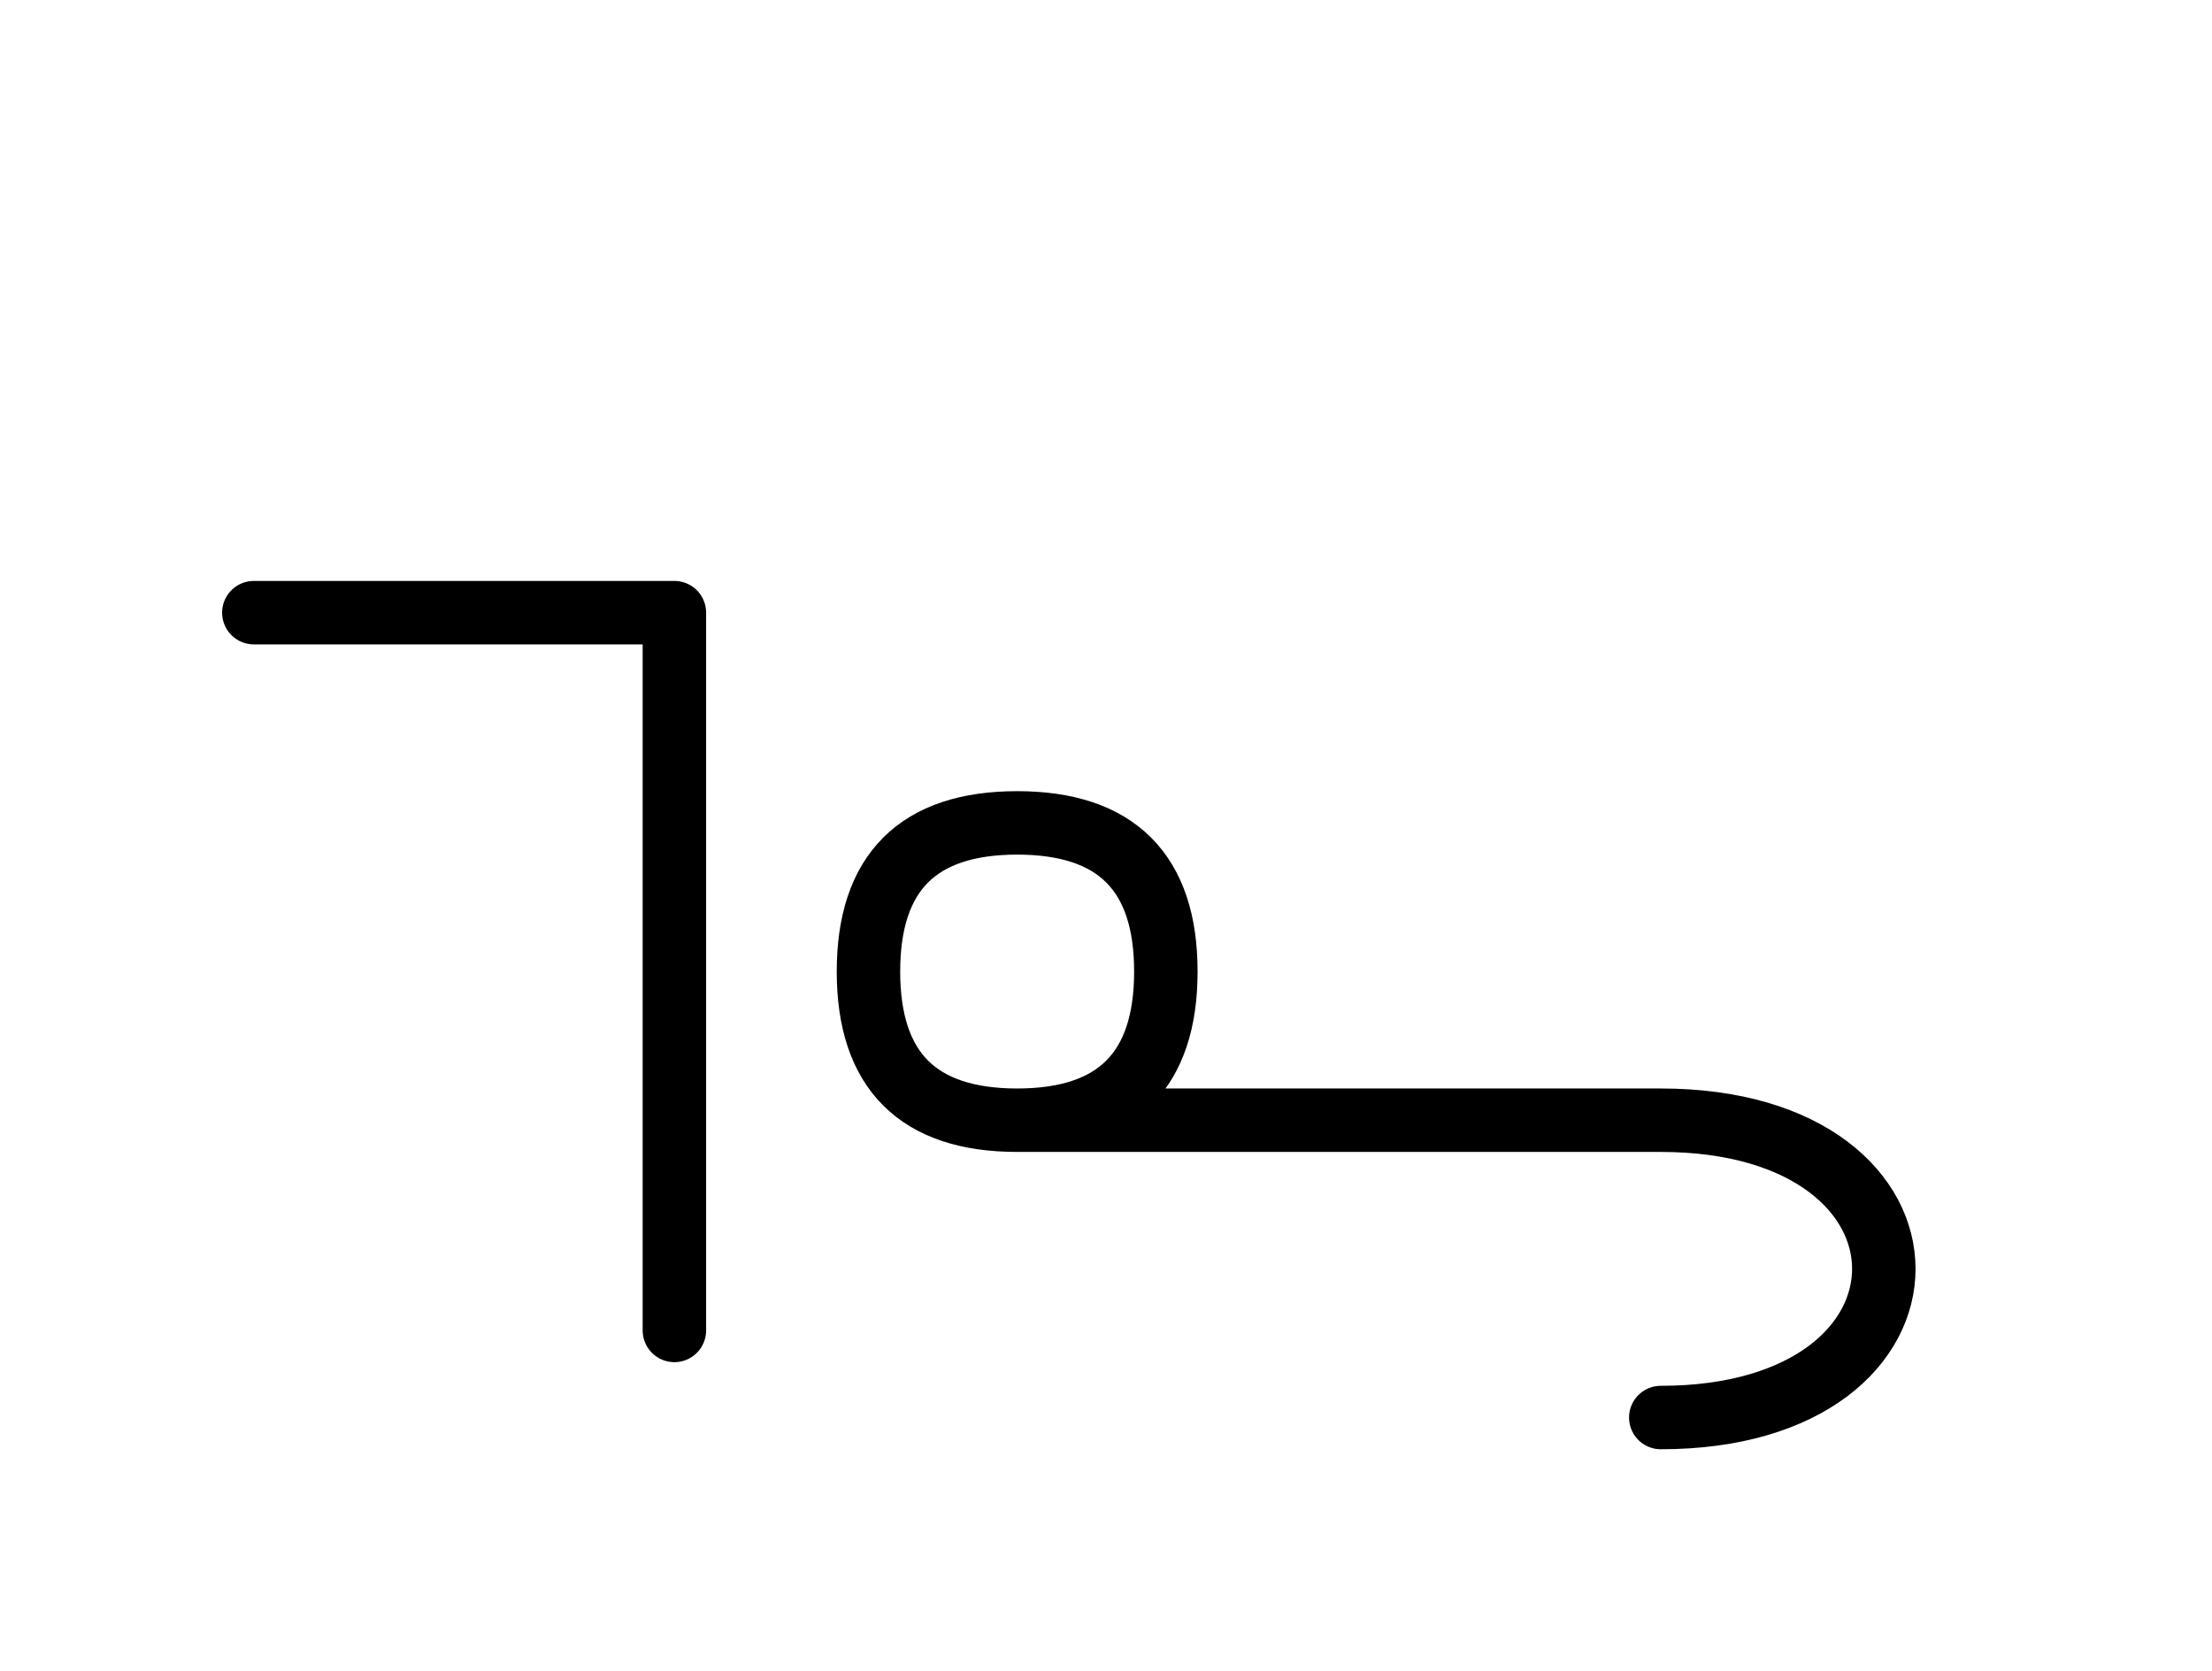 <?xml version="1.0" encoding="UTF-8"?>
<svg xmlns="http://www.w3.org/2000/svg" xmlns:xlink="http://www.w3.org/1999/xlink"
     width="43.572" height="32.929" viewBox="0 0 43.572 32.929">
<defs>
<path d="M27.107,22.071 L31.249,22.071 L20.036,22.071 Q17.107,22.071,17.107,19.142 Q17.107,16.213,20.036,16.213 Q22.965,16.213,22.965,19.142 Q22.965,22.071,20.036,22.071 M27.107,22.071 L22.965,22.071 L32.714,22.071 C38.572,22.071,38.572,27.929,32.714,27.929 M13.284,22.071 L13.284,26.213 L13.284,12.071 L5.0,12.071" stroke="black" fill="none" stroke-width="1.25" stroke-linecap="round" stroke-linejoin="round" id="d0" />
</defs>
<use xlink:href="#d0" x="0" y="0" />
</svg>